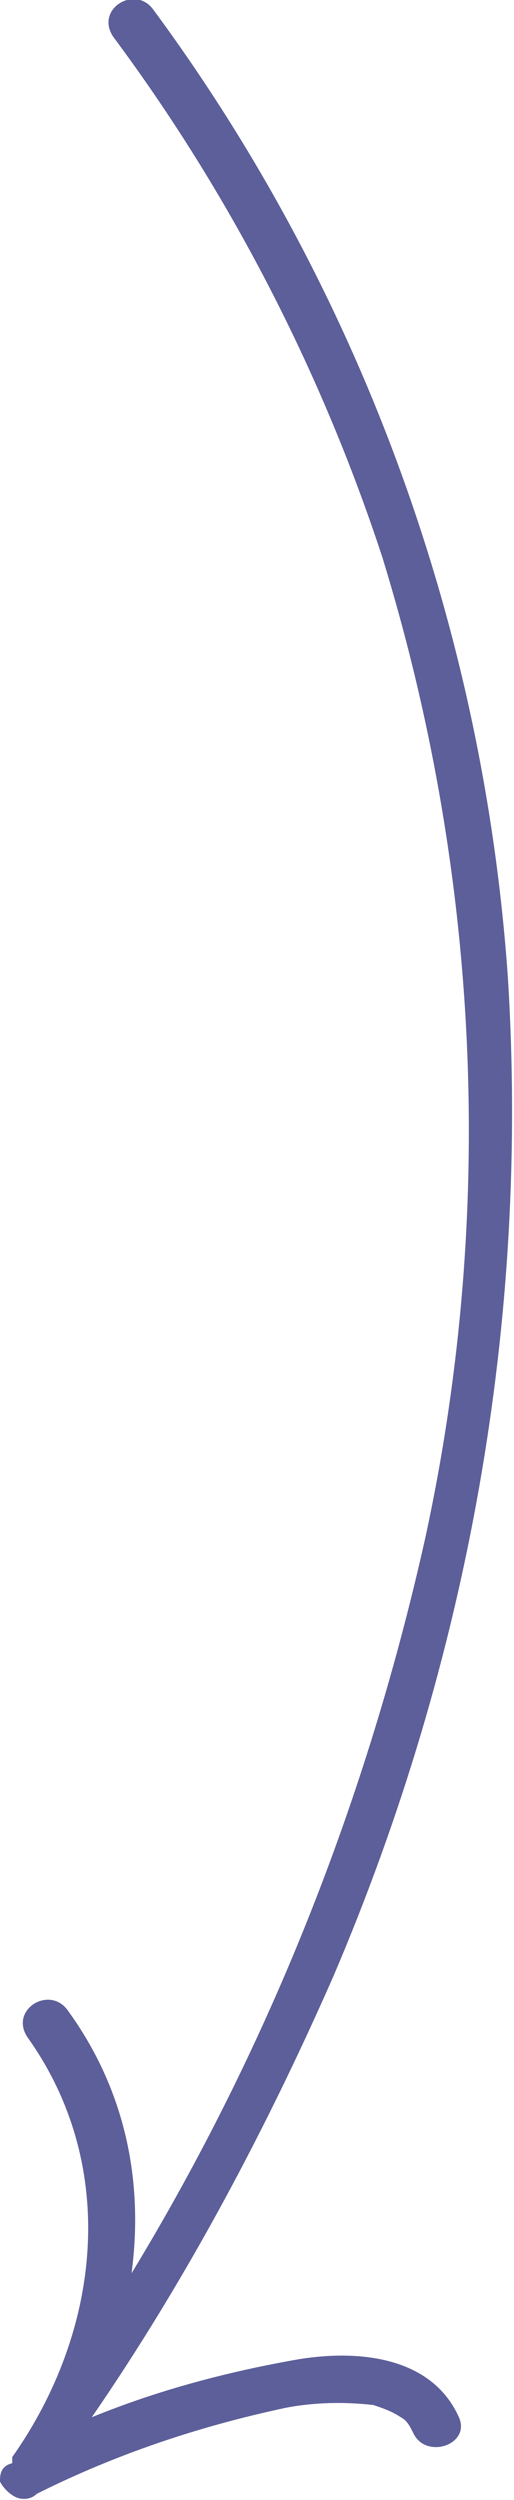 <?xml version="1.0" encoding="utf-8"?>
<!-- Generator: Adobe Illustrator 27.8.1, SVG Export Plug-In . SVG Version: 6.00 Build 0)  -->
<svg version="1.1" id="Layer_1" xmlns="http://www.w3.org/2000/svg" xmlns:xlink="http://www.w3.org/1999/xlink" x="0px" y="0px"
	 viewBox="0 0 16.8 81.6" style="enable-background:new 0 0 16.8 81.6;" xml:space="preserve">
<style type="text/css">
	.st0{fill:#5D5F9A;}
</style>
<path class="st0" d="M9.8,77c-2.3,0.4-4.6,1-6.8,1.9c3.1-4.5,5.7-9.4,7.9-14.4c4.4-10.3,6.4-21.4,5.7-32.6C15.8,20.5,11.8,9.5,5,0.3
	l0,0c-0.6-0.8-1.9,0-1.3,0.9c3.8,5.1,6.8,10.9,8.8,17c3.2,10.4,3.7,21.4,1.4,32c-1.9,8.5-5.1,16.6-9.6,24c0.4-3-0.2-6-2.1-8.6l0,0
	c-0.6-0.8-1.9,0-1.3,0.9c3,4.2,2.4,9.6-0.5,13.7c0,0,0,0,0,0.1c0,0,0,0.1,0,0.1C0,80.5,0,80.8,0,81c0.1,0.2,0.3,0.4,0.5,0.5
	c0.2,0.1,0.5,0.1,0.7-0.1c2.6-1.3,5.3-2.2,8.1-2.8c1-0.2,2-0.2,2.9-0.1c0.3,0.1,0.6,0.2,0.9,0.4c0.2,0.1,0.3,0.3,0.4,0.5l0,0
	c0.4,0.9,1.9,0.4,1.5-0.5C14.1,76.9,11.7,76.7,9.8,77z"/>
</svg>
